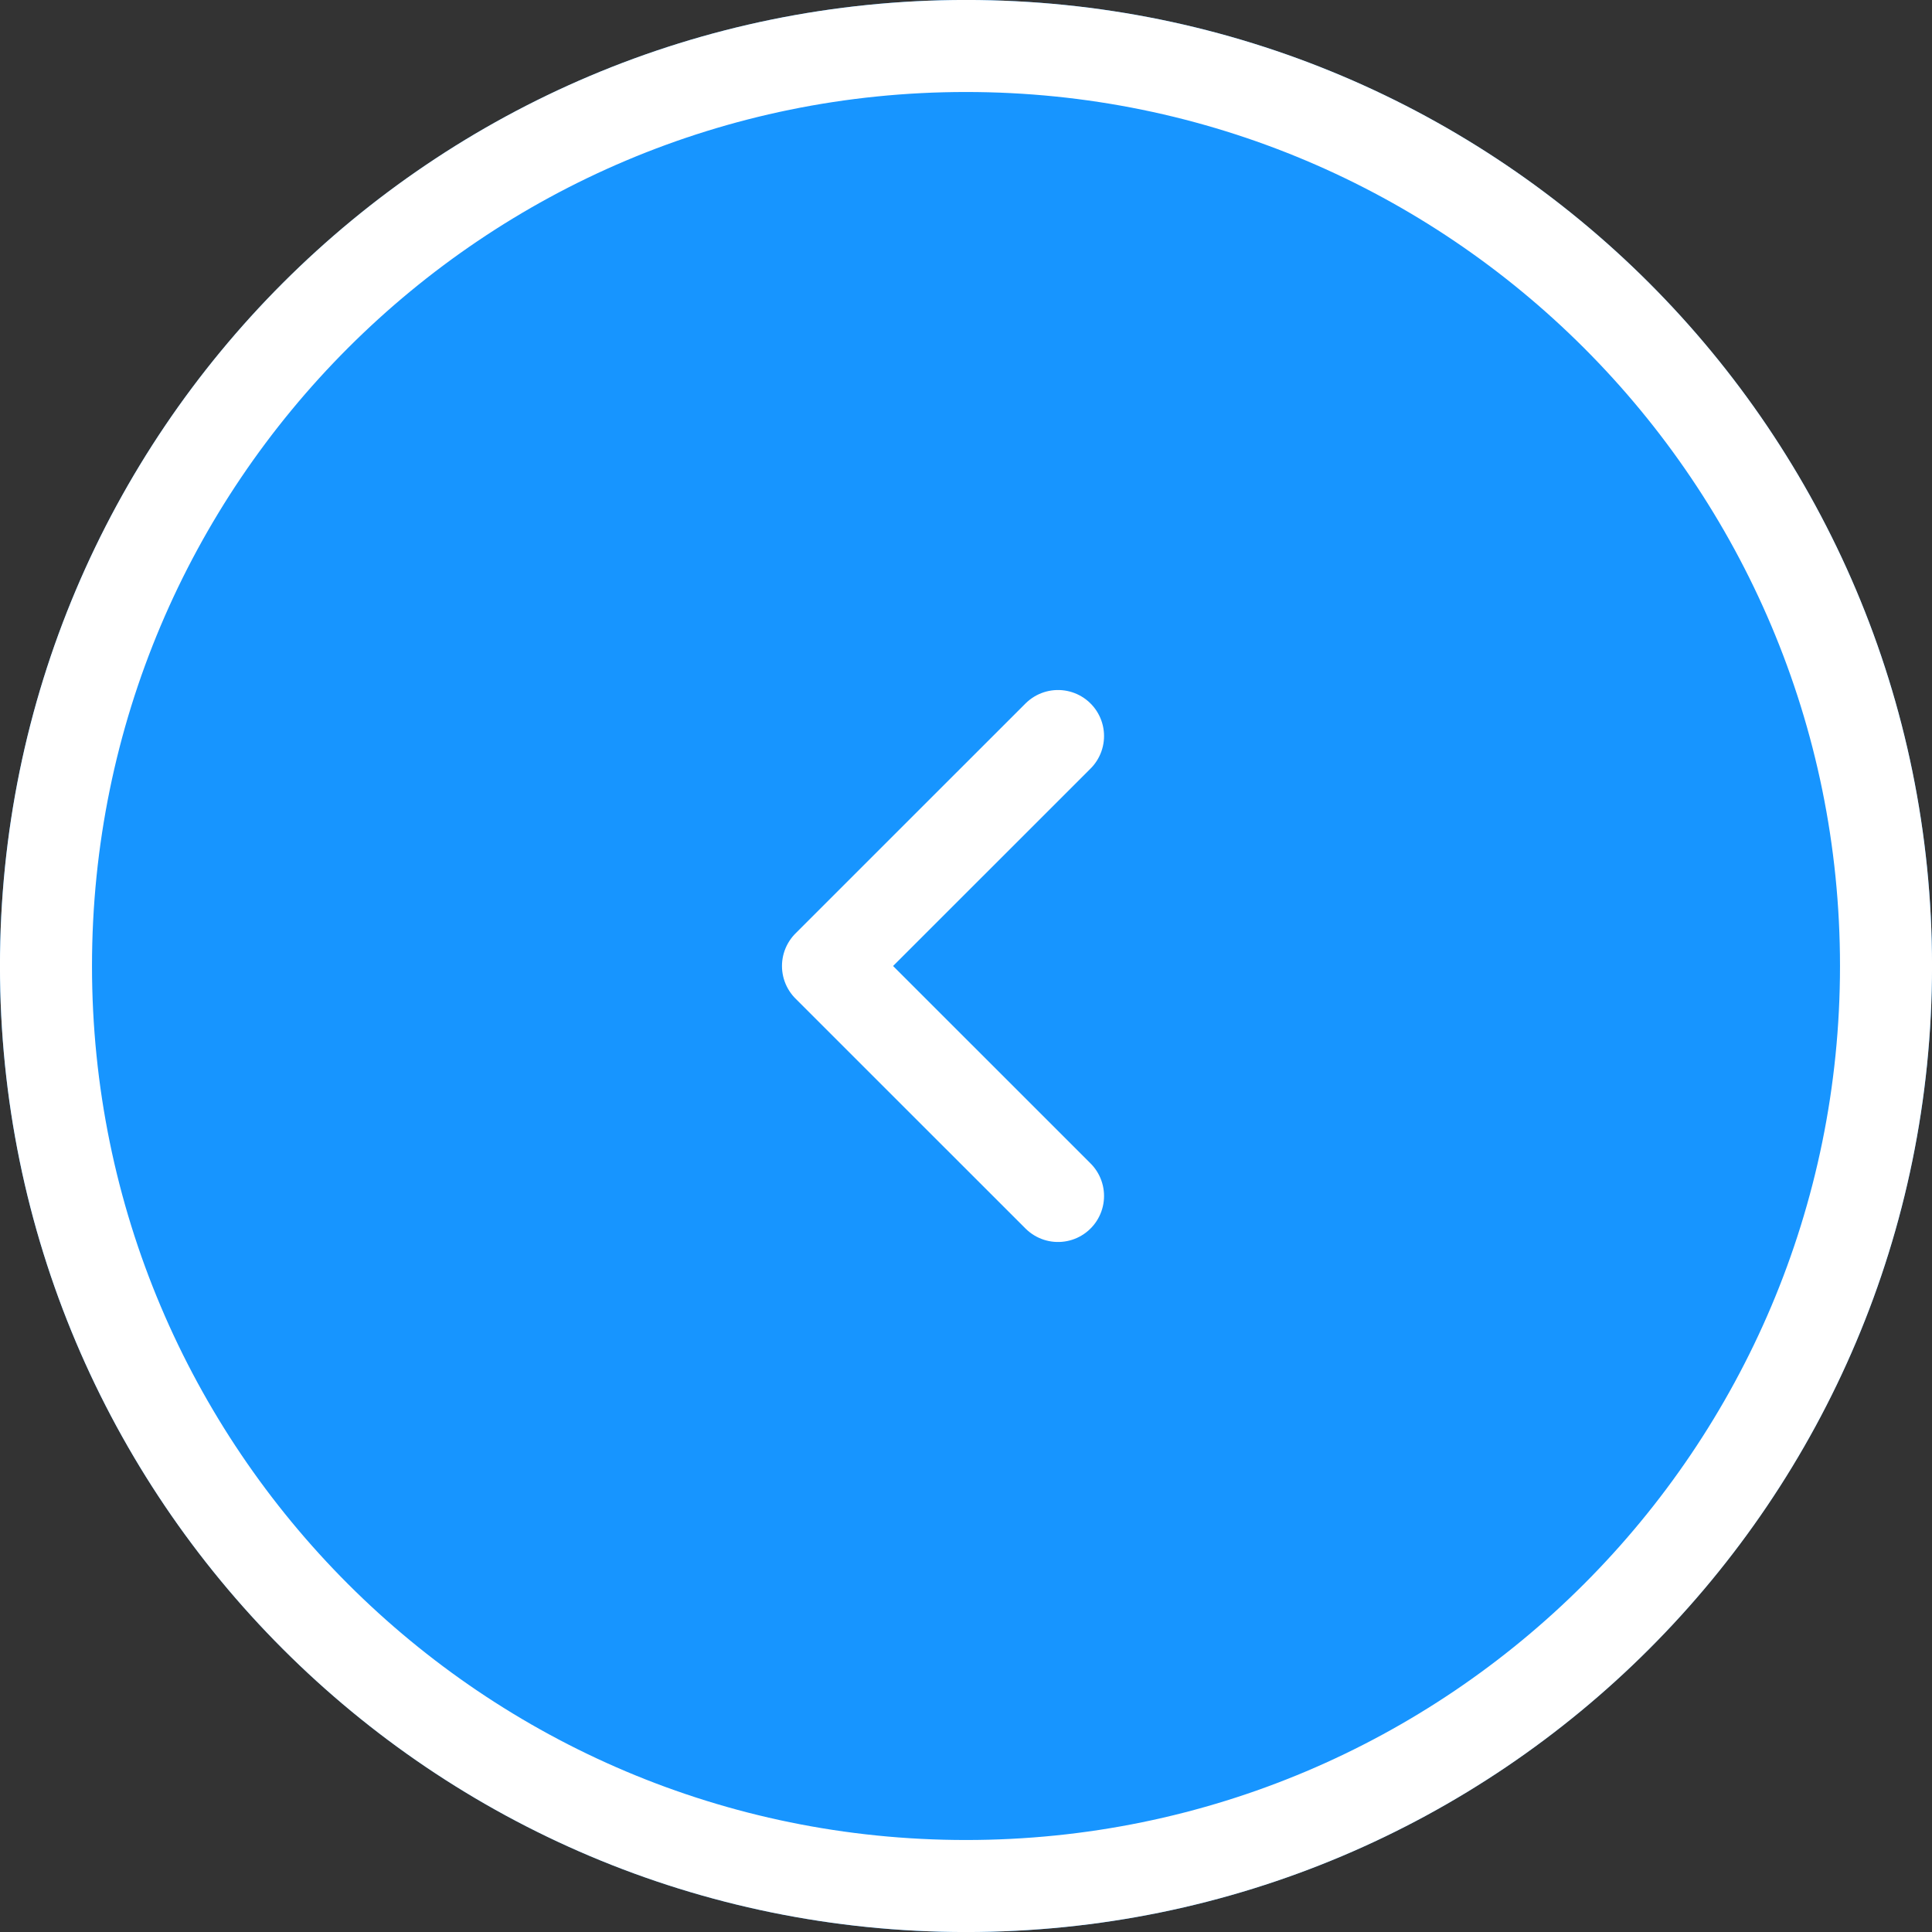 <svg xmlns="http://www.w3.org/2000/svg" xmlns:xlink="http://www.w3.org/1999/xlink" width="30" height="30" viewBox="0 0 30 30">
  <rect x="0" y="0" width="30" height="30" fill="#333333" stroke="none"/>
  <defs>
    <path id="arrow-left-a" d="M15,30 C23.284,30 30,23.284 30,15 C30,6.716 23.284,0 15,0 C6.716,0 0,6.716 0,15 C0,23.284 6.716,30 15,30 Z"/>
  </defs>
  <g fill="none" fill-rule="evenodd">
    <use fill="#1795FF" xlink:href="#arrow-left-a"/>
    <path stroke="#FFF" stroke-width="1.429" d="M15,29.286 C22.89,29.286 29.286,22.89 29.286,15 C29.286,7.11 22.89,0.714 15,0.714 C7.11,0.714 0.714,7.11 0.714,15 C0.714,22.89 7.11,29.286 15,29.286 Z"/>
    <polyline stroke="#FFF" stroke-linecap="round" stroke-linejoin="round" stroke-width="1.429" points="12.857 11.429 16.429 15 12.857 18.571" transform="matrix(-1 0 0 1 29.286 0)"/>
  </g>
</svg>
